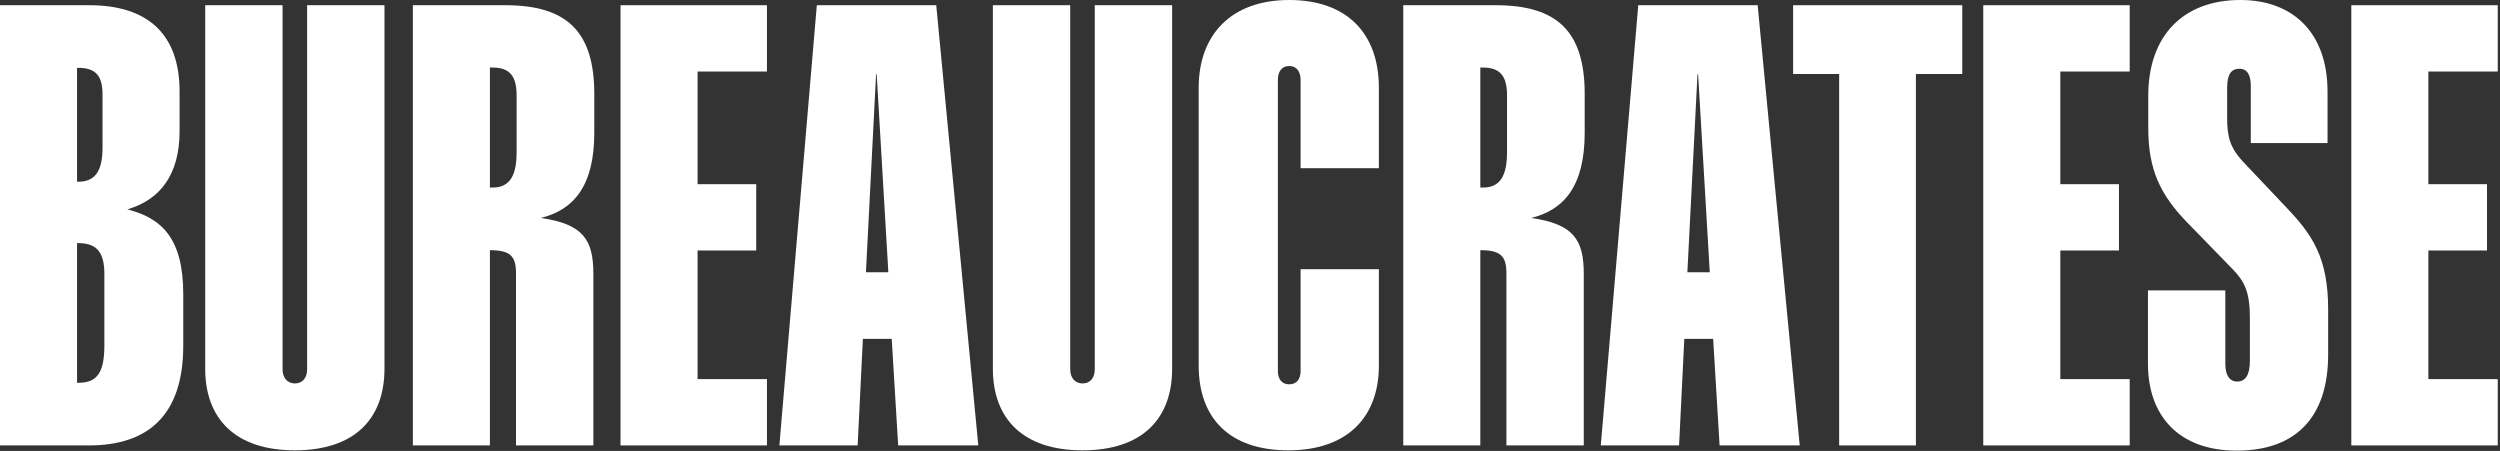 <svg width="998" height="180" viewBox="0 0 998 180" fill="none" xmlns="http://www.w3.org/2000/svg">
<rect x="0" y="0" width="998" height="180" fill="#333333" stroke="none"/>
<path d="M938.647 177.809V2.083H997.1V28.552H969.405V73.526H992.811V99.995H969.405V151.34H997.1V177.809H938.647Z" fill="white"/>
<path d="M892.88 179.893C869.719 179.893 857.465 165.923 857.465 145.213V115.925H888.346V145.213C888.346 149.87 890.061 152.32 893.125 152.32C896.679 152.32 898.149 149.134 898.149 144.11V126.709C898.149 116.538 895.944 112.249 891.287 107.47L873.396 89.088C862.367 77.815 857.588 67.766 857.588 51.1V38.233C857.588 14.092 871.68 0 894.35 0C914.815 0 929.153 12.499 929.153 36.64V57.105H898.517V34.312C898.517 30.023 897.169 27.45 893.983 27.45C890.674 27.45 889.081 29.655 889.081 35.17V47.424C889.081 54.777 890.429 59.188 895.331 64.457L912.732 82.839C923.025 93.623 929.398 102.813 929.398 123.523V141.537C929.398 166.413 916.653 179.893 892.88 179.893Z" fill="white"/>
<path d="M791.723 177.809V2.083H850.176V28.552H822.482V73.526H845.887V99.995H822.482V151.34H850.176V177.809H791.723Z" fill="white"/>
<path d="M734.192 177.809V29.533H715.811V2.083H783.332V29.533H764.828V177.809H734.192Z" fill="white"/>
<path d="M639.04 177.809L653.99 2.083H701.659L718.448 177.809H686.464L683.891 135.287H672.372L670.289 177.809H639.04ZM673.597 108.695H682.543L677.886 29.655H677.641L673.597 108.695Z" fill="white"/>
<path d="M560.187 177.809V2.083H597.072C621.58 2.083 632.609 12.499 632.609 37.498V53.061C632.609 74.506 624.154 83.819 611.287 87.005C628.198 89.456 632.242 95.706 632.242 109.308V177.809H601.361V109.063C601.361 102.323 599.155 99.872 590.945 99.872V177.809H560.187ZM590.945 74.874H592.048C599.033 74.874 601.606 69.849 601.606 60.781V38.111C601.606 30.391 598.91 26.959 591.925 26.959H590.945V74.874Z" fill="white"/>
<path d="M514.297 179.77C490.646 179.77 478.514 166.781 478.514 145.948V35.047C478.514 13.97 491.381 0 514.664 0C537.58 0 550.447 13.235 550.447 35.047V67.153H519.198V31.861C519.198 28.797 517.728 26.347 514.664 26.347C511.601 26.347 510.13 28.675 510.13 31.861V148.154C510.13 151.218 511.601 153.423 514.664 153.423C517.728 153.423 519.198 151.218 519.198 148.154V107.47H550.447V145.948C550.447 166.413 537.947 179.77 514.297 179.77Z" fill="white"/>
<path d="M432.134 179.77C408.484 179.77 396.352 167.271 396.352 147.174V2.083H427.233V147.419C427.233 150.605 428.948 153.056 432.134 153.056C435.443 153.056 437.036 150.605 437.036 147.419V2.083H467.917V147.174C467.917 167.271 455.908 179.77 432.134 179.77Z" fill="white"/>
<path d="M311.126 177.809L326.076 2.083H373.745L390.534 177.809H358.55L355.977 135.287H344.458L342.374 177.809H311.126ZM345.683 108.695H354.629L349.972 29.655H349.727L345.683 108.695Z" fill="white"/>
<path d="M247.713 177.809V2.083H306.165V28.552H278.471V73.526H301.876V99.995H278.471V151.34H306.165V177.809H247.713Z" fill="white"/>
<path d="M164.815 177.809V2.083H201.7C226.209 2.083 237.238 12.499 237.238 37.498V53.061C237.238 74.506 228.782 83.819 215.915 87.005C232.826 89.456 236.87 95.706 236.87 109.308V177.809H205.989V109.063C205.989 102.323 203.784 99.872 195.573 99.872V177.809H164.815ZM195.573 74.874H196.676C203.661 74.874 206.234 69.849 206.234 60.781V38.111C206.234 30.391 203.538 26.959 196.553 26.959H195.573V74.874Z" fill="white"/>
<path d="M117.7 179.77C94.049 179.77 81.917 167.271 81.917 147.174V2.083H112.798V147.419C112.798 150.605 114.514 153.056 117.7 153.056C121.008 153.056 122.601 150.605 122.601 147.419V2.083H153.482V147.174C153.482 167.271 141.473 179.77 117.7 179.77Z" fill="white"/>
<path d="M0 177.809V2.083H35.66C58.943 2.083 71.687 13.602 71.687 36.518V52.326C71.687 69.849 63.845 79.775 50.855 83.574C64.58 87.128 73.158 95.093 73.158 117.518V137.983C73.158 165.678 59.188 177.809 35.537 177.809H0ZM30.758 152.811H31.371C39.214 152.811 41.664 148.031 41.664 137.86V109.431C41.664 101.465 39.214 97.054 31.371 97.054H30.758V152.811ZM30.758 72.545H31.248C37.988 72.545 40.929 68.256 40.929 58.943V37.743C40.929 30.391 38.356 27.082 31.248 27.082H30.758V72.545Z" fill="white"/>
</svg>
